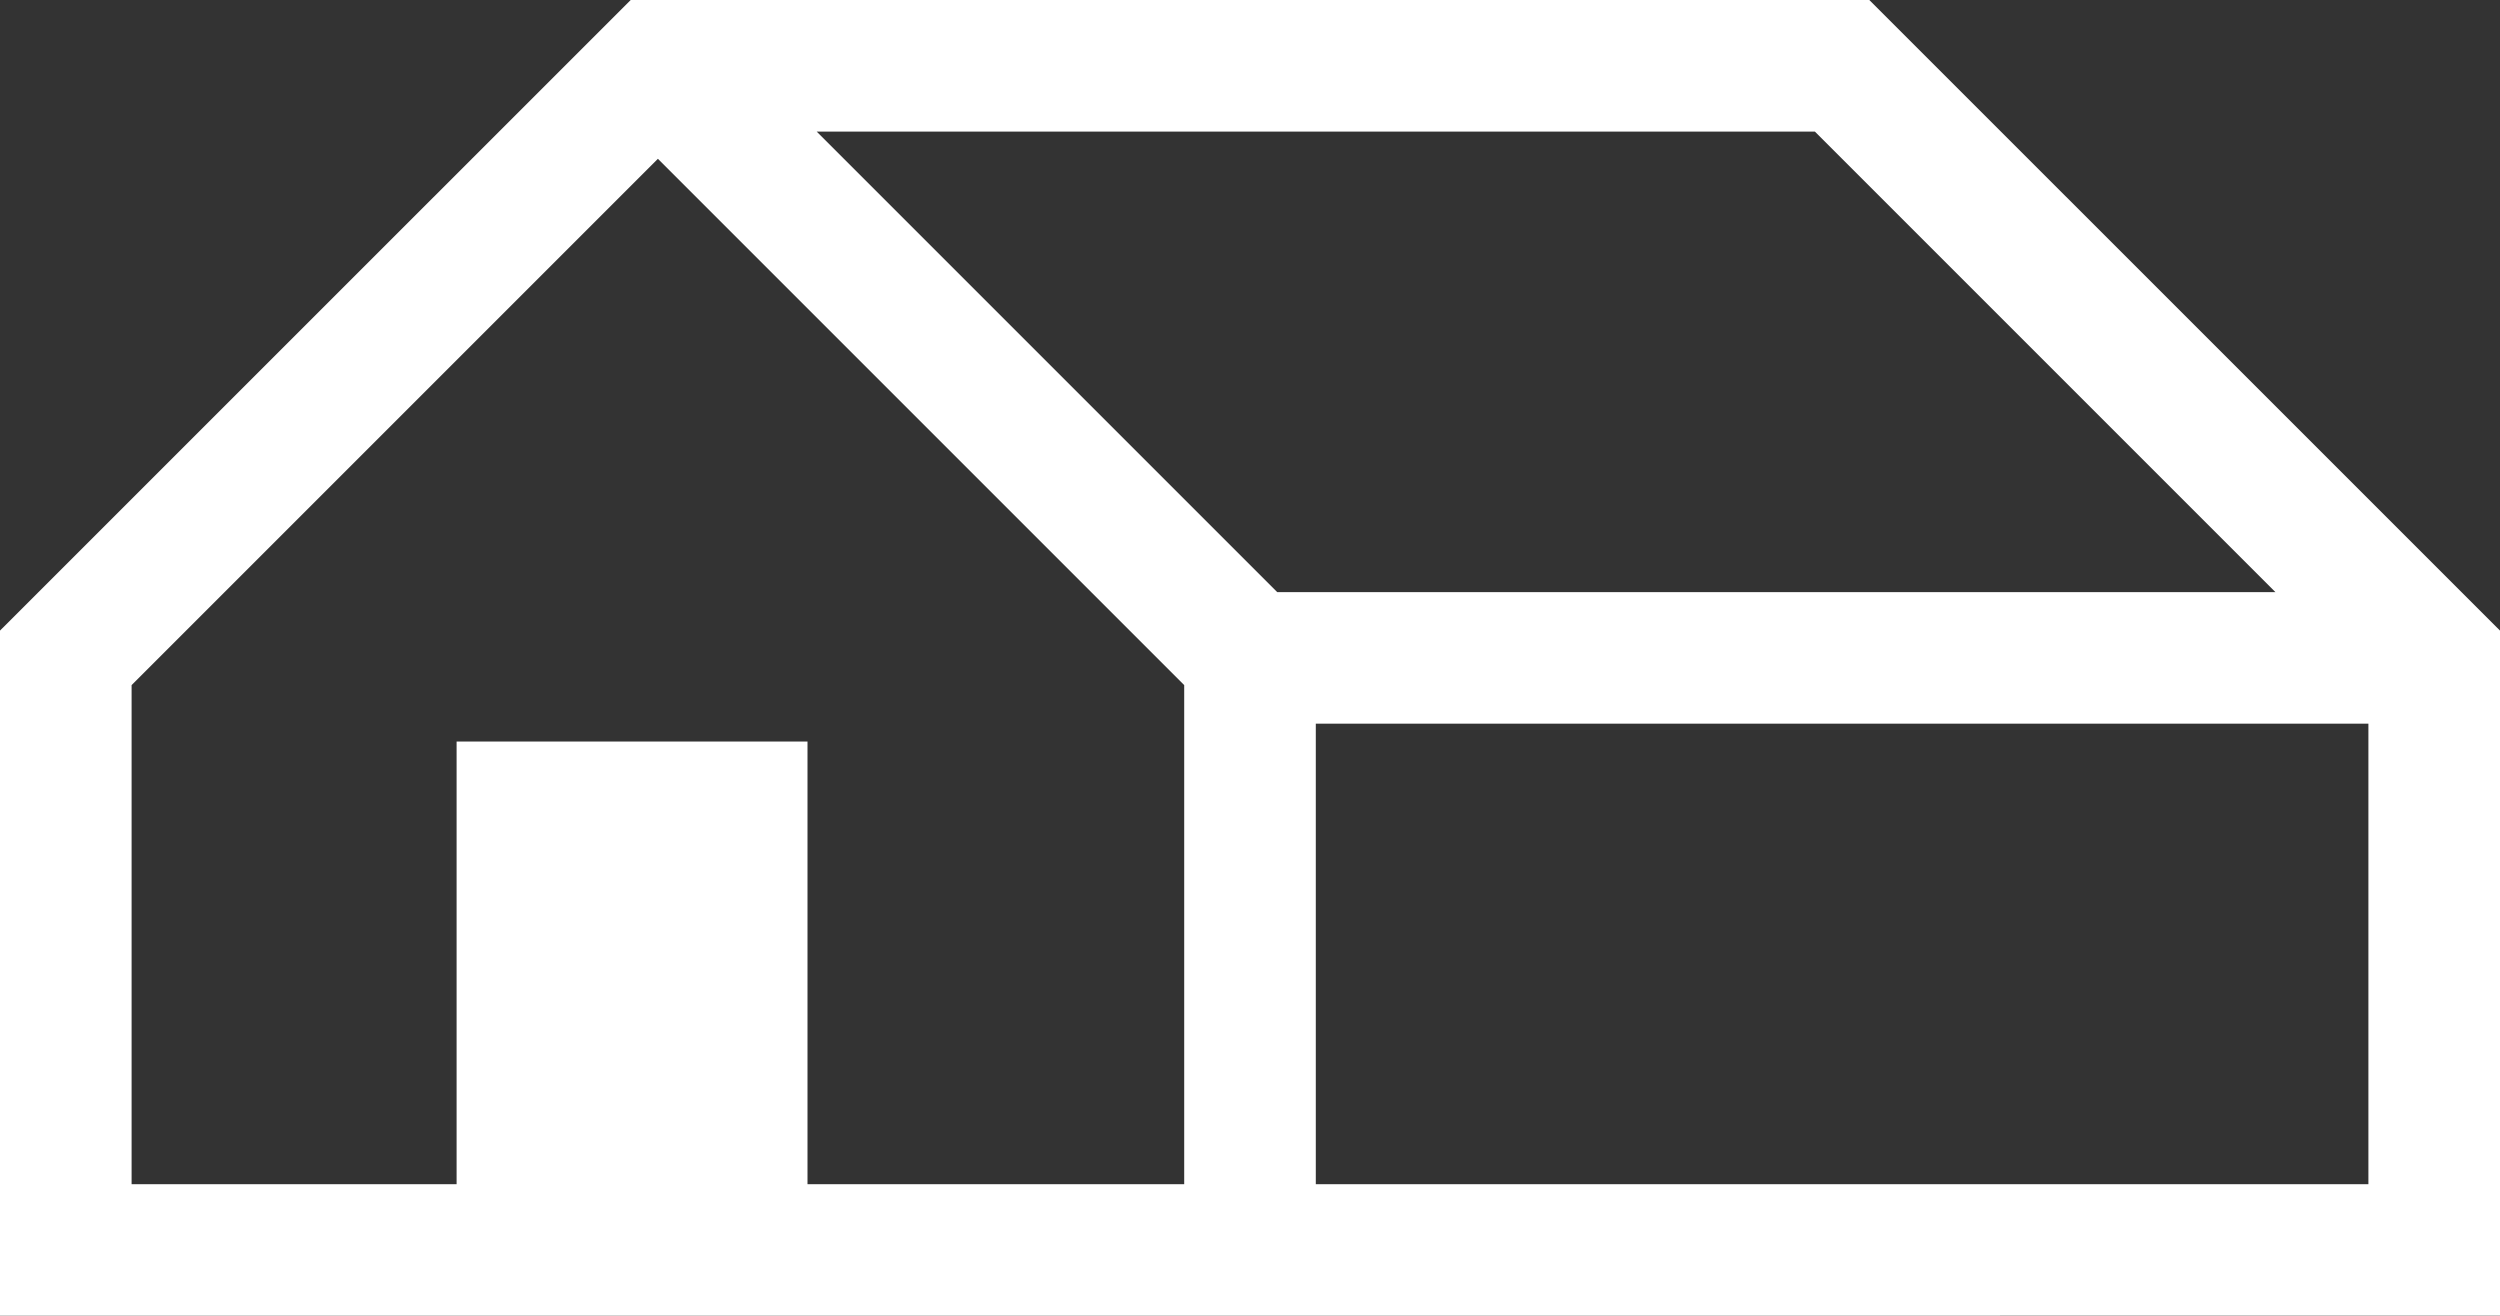 <?xml version="1.0" encoding="UTF-8"?>
<svg xmlns="http://www.w3.org/2000/svg" width="25" height="13.158" viewBox="0 0 25 13.158">
  <rect x="0" y="0" width="25" height="13.158" fill="#333333" stroke="none"/>
  <path id="icon_sale" d="M13.158,7.237H23.684v4.605H13.158ZM1.316,6.851,6.579,1.588l5.263,5.263v4.991H8.075V7.415H4.566v4.427H1.316ZM8.167,1.316h9.982l4.605,4.605H12.772ZM6.307,0,0,6.306v6.851H25V6.306L18.693,0Z" fill="#fff"></path>
</svg>
